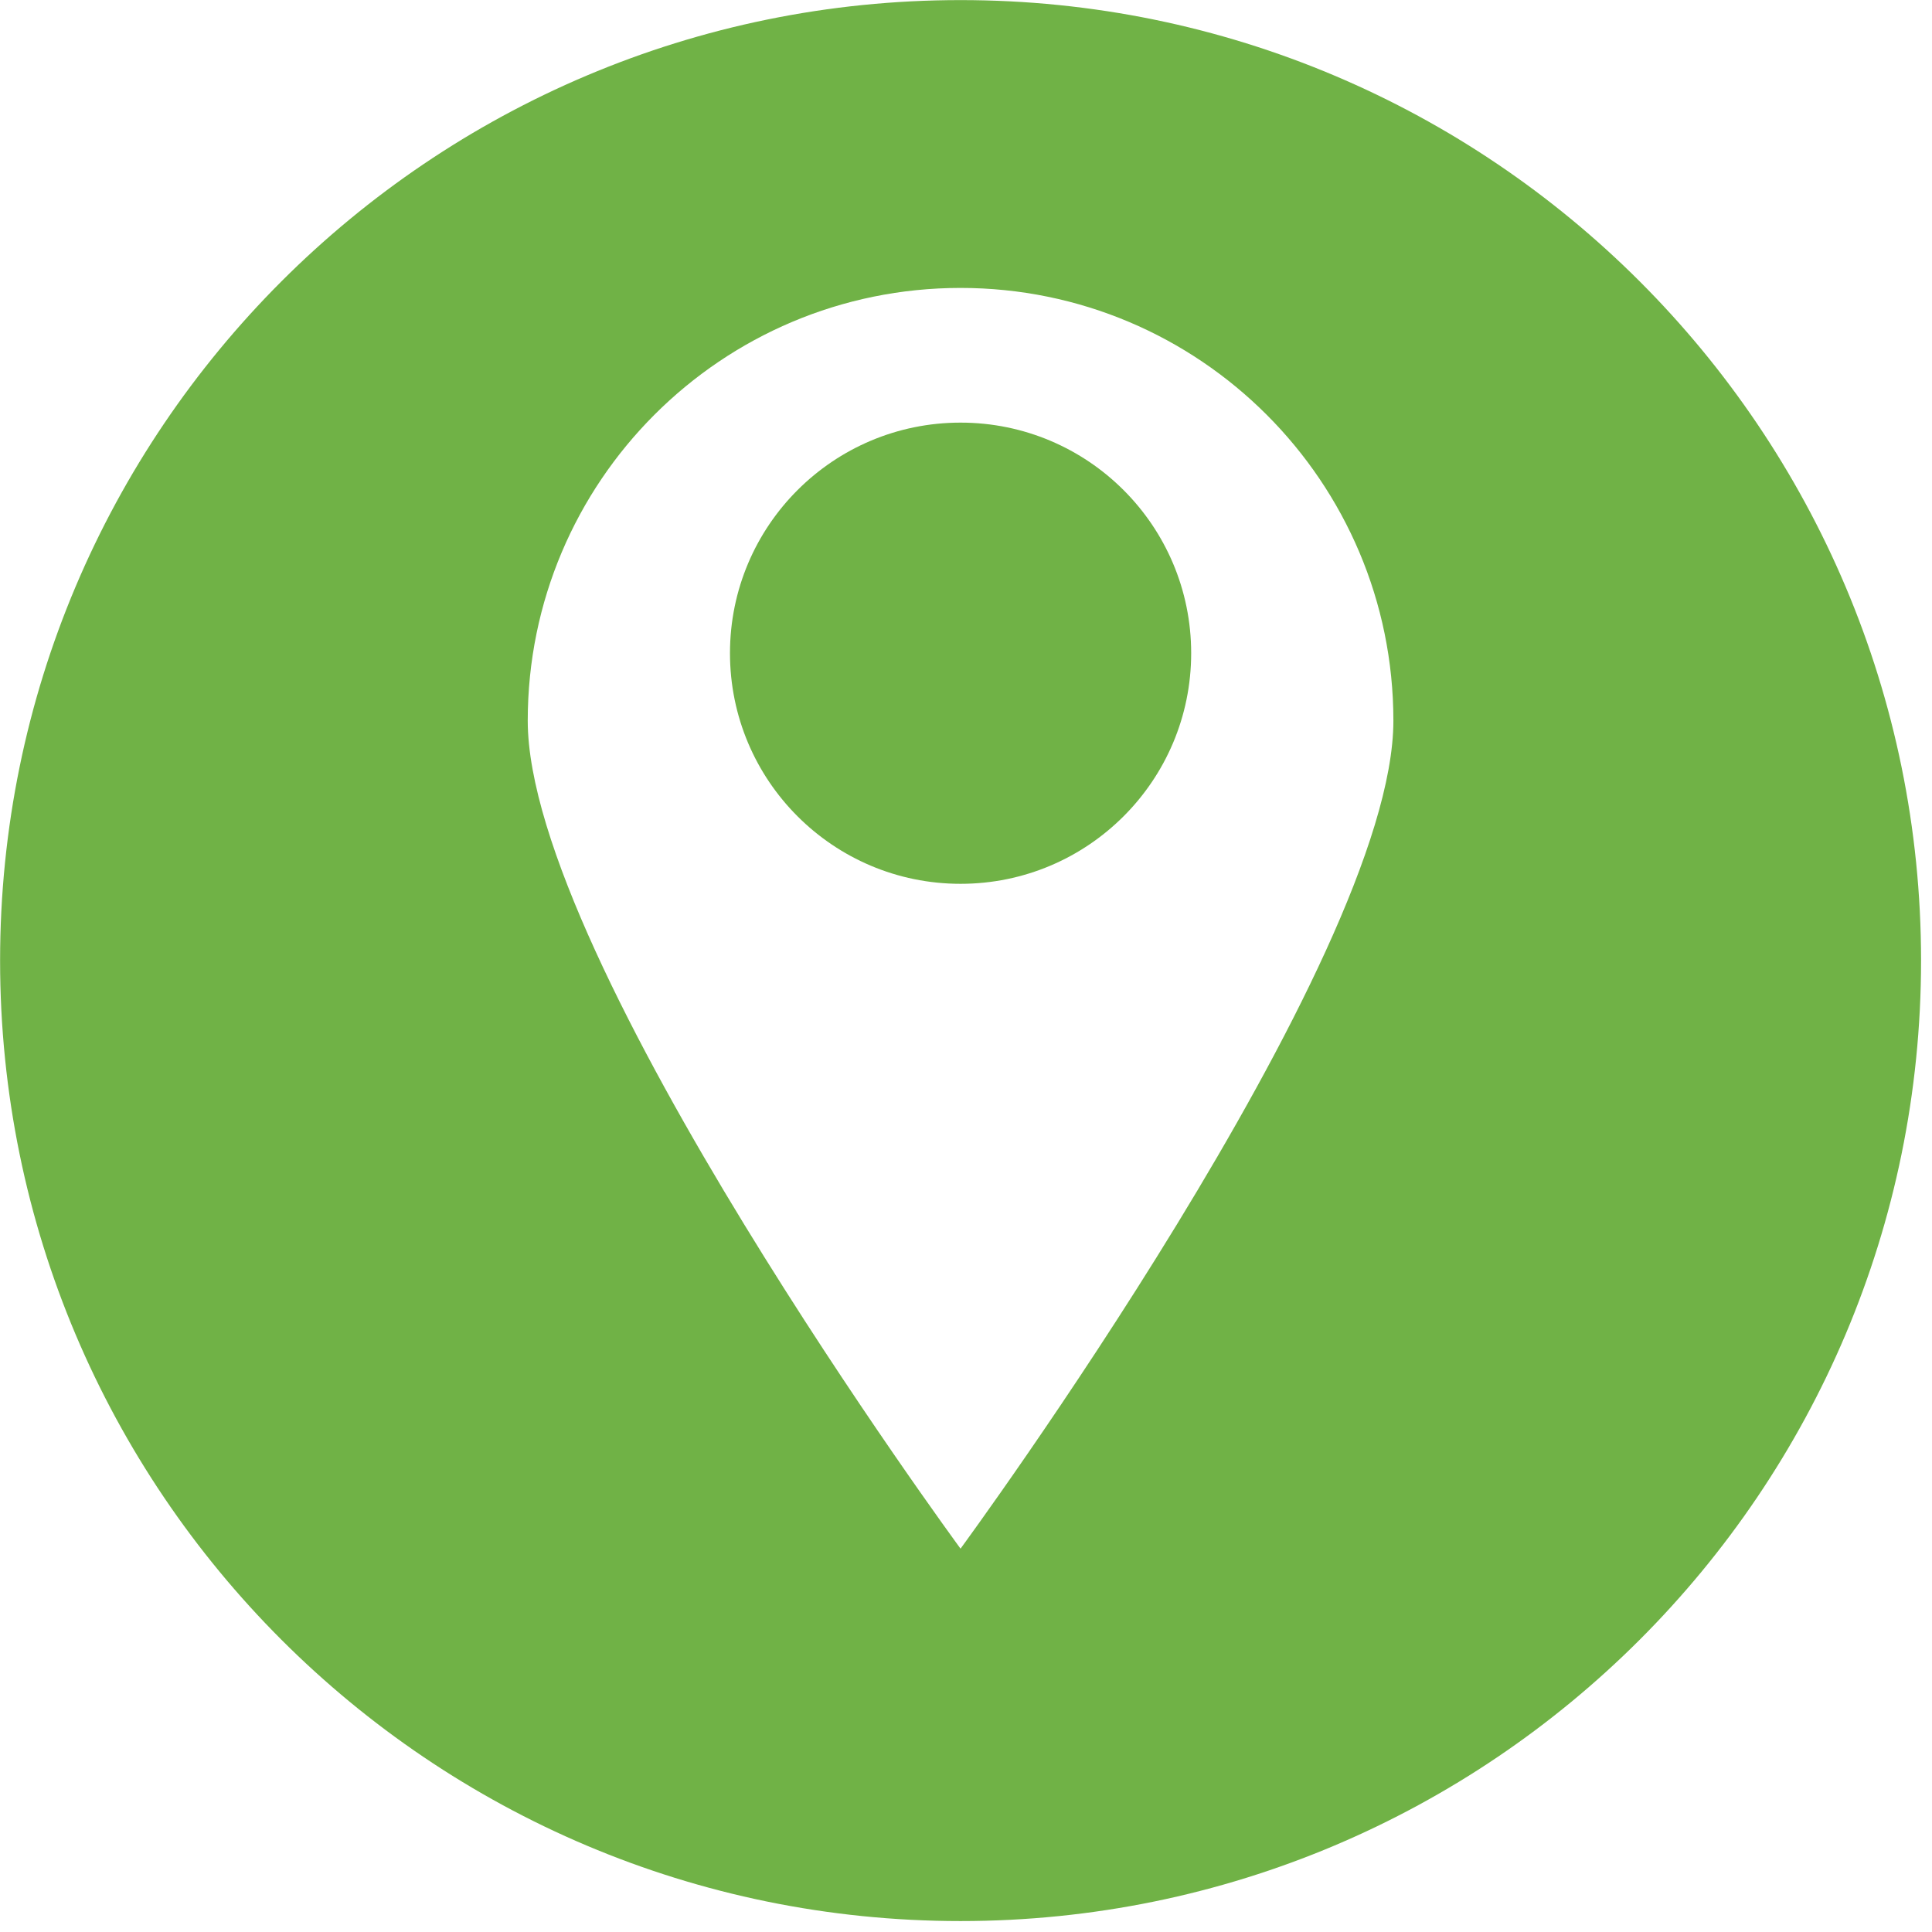 <svg xmlns="http://www.w3.org/2000/svg" xmlns:xlink="http://www.w3.org/1999/xlink" width="114" zoomAndPan="magnify" viewBox="0 0 85.5 85.5" height="114" preserveAspectRatio="xMidYMid meet" version="1.0"><defs><g/><clipPath id="acb615c9e4"><path d="M 0 0 L 85.004 0 L 85.004 85.004 L 0 85.004 Z M 0 0 " clip-rule="nonzero"/></clipPath></defs><path fill="#70b246" d="M 42.508 18.703 C 36.871 18.703 32.305 23.27 32.305 28.906 C 32.305 34.543 36.871 39.113 42.508 39.113 C 48.145 39.113 52.715 34.543 52.715 28.906 C 52.715 23.27 48.145 18.703 42.508 18.703 " fill-opacity="1" fill-rule="nonzero"/><g clip-path="url(#acb615c9e4)"><path fill="#70b246" d="M 42.508 68.535 C 42.508 68.535 23.355 42.473 23.355 31.895 C 23.355 21.316 31.93 12.742 42.508 12.742 C 53.086 12.742 61.664 21.316 61.664 31.895 C 61.664 42.473 42.508 68.535 42.508 68.535 Z M 42.508 0.004 C 19.035 0.004 0.004 19.035 0.004 42.508 C 0.004 65.984 19.035 85.016 42.508 85.016 C 65.984 85.016 85.016 65.984 85.016 42.508 C 85.016 19.035 65.984 0.004 42.508 0.004 " fill-opacity="1" fill-rule="nonzero"/></g><g fill="#70b246" fill-opacity="1"><g transform="translate(19.046, 46.453)"><g><path d="M 0.062 -0.109 C 0.062 -0.191 0.07 -0.258 0.094 -0.312 C 0.113 -0.363 0.141 -0.41 0.172 -0.453 C 0.211 -0.492 0.27 -0.539 0.344 -0.594 L 0.531 -0.734 C 0.582 -0.773 0.625 -0.805 0.656 -0.828 C 0.688 -0.859 0.707 -0.891 0.719 -0.922 C 0.727 -0.953 0.734 -0.984 0.734 -1.016 C 0.734 -1.078 0.719 -1.125 0.688 -1.156 C 0.656 -1.188 0.602 -1.203 0.531 -1.203 C 0.457 -1.203 0.395 -1.188 0.344 -1.156 C 0.289 -1.125 0.25 -1.078 0.219 -1.016 L 0.203 -1.016 L 0.047 -1.188 C 0.098 -1.258 0.164 -1.316 0.25 -1.359 C 0.332 -1.41 0.43 -1.438 0.547 -1.438 C 0.648 -1.438 0.734 -1.414 0.797 -1.375 C 0.867 -1.344 0.922 -1.297 0.953 -1.234 C 0.992 -1.18 1.016 -1.113 1.016 -1.031 C 1.016 -0.969 1 -0.906 0.969 -0.844 C 0.945 -0.789 0.91 -0.738 0.859 -0.688 C 0.805 -0.645 0.742 -0.598 0.672 -0.547 L 0.5 -0.422 C 0.445 -0.391 0.41 -0.359 0.391 -0.328 C 0.367 -0.297 0.359 -0.266 0.359 -0.234 L 1 -0.234 L 1 0 L 0.062 0 Z M 0.062 -0.109 "/></g></g></g></svg>